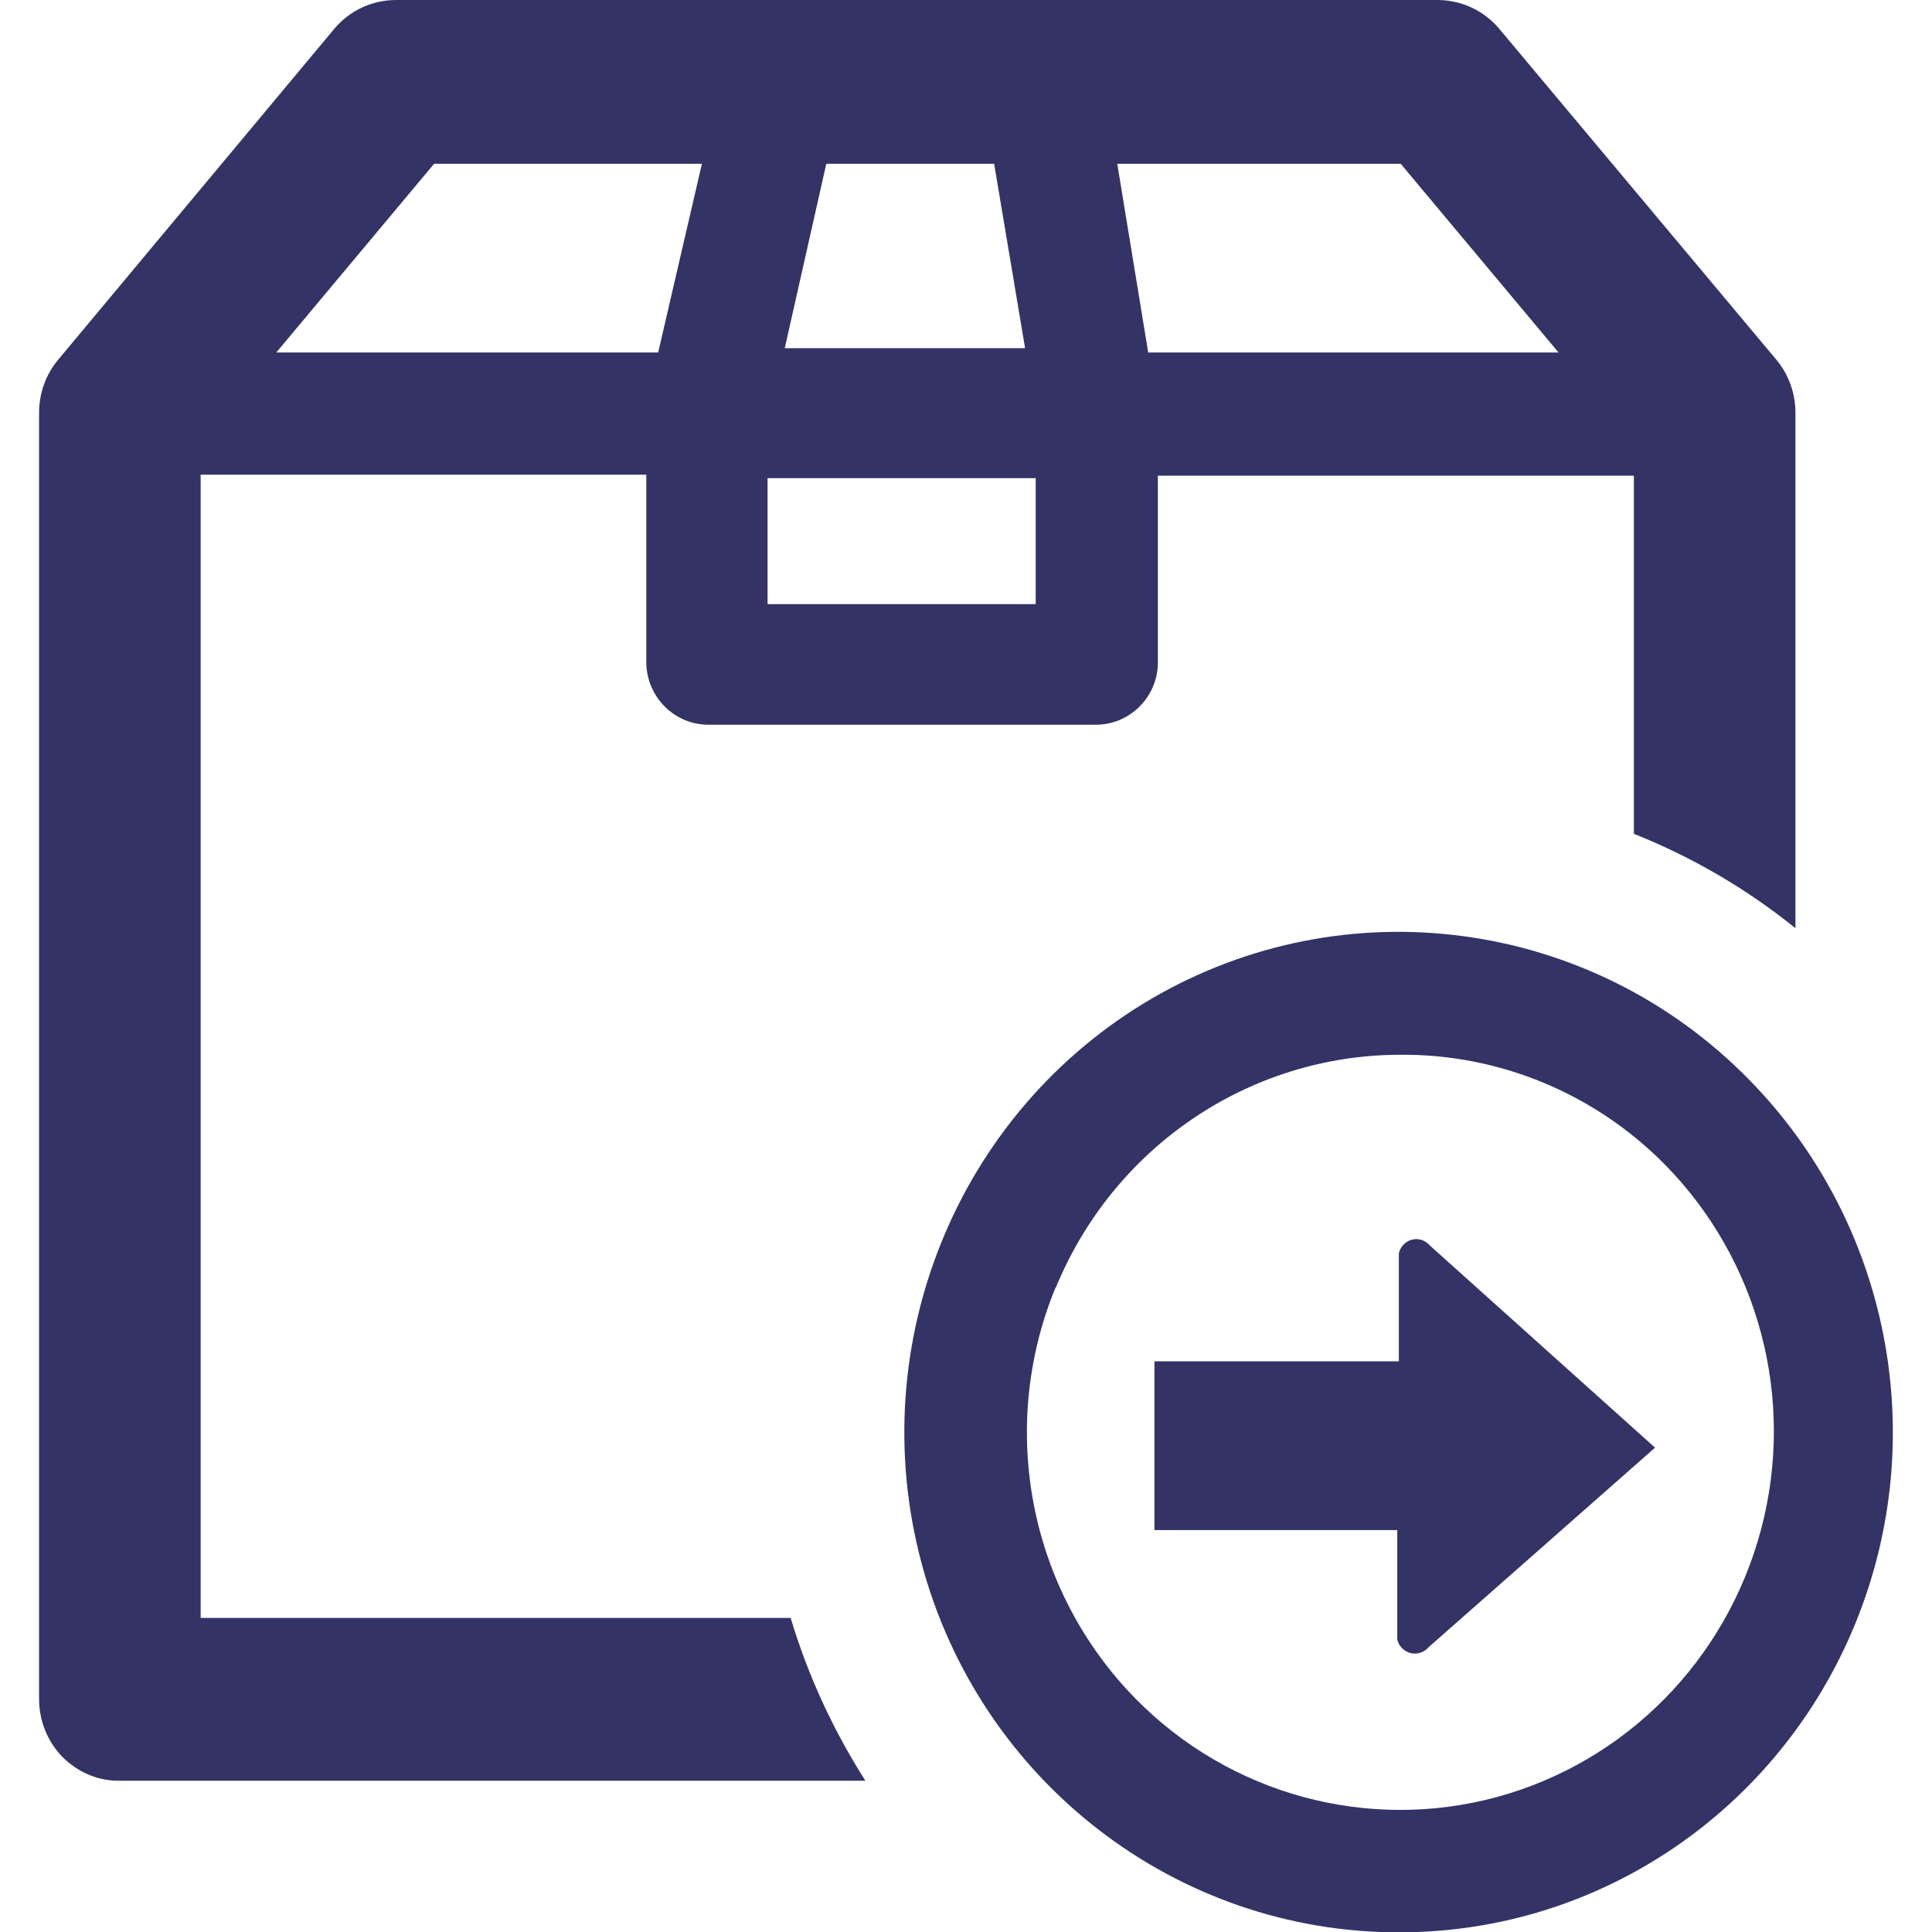 <svg width="48" height="48" viewBox="0 0 48 48" fill="none" xmlns="http://www.w3.org/2000/svg">
<path d="M44.607 23.061V10.249C44.607 9.768 44.436 9.294 44.126 8.929L37.254 0.722C36.874 0.264 36.307 0 35.709 0H9.845C9.248 0 8.689 0.256 8.3 0.722L1.452 8.929C1.142 9.294 0.971 9.768 0.971 10.249V42.215C0.971 42.751 1.18 43.271 1.553 43.652C1.933 44.032 2.438 44.25 2.974 44.242H21.5C20.7 42.984 20.071 41.625 19.644 40.197H4.985V11.794H16.057V16.484C16.08 17.33 16.764 18.006 17.602 18.006H27.222C28.053 18.006 28.736 17.346 28.767 16.507V11.818H40.593V20.716C42.037 21.29 43.396 22.082 44.607 23.061ZM16.352 8.758H6.864L10.785 4.069H17.439L16.352 8.758ZM20.537 4.069H24.699L25.468 8.65H19.497L20.529 4.069H20.537ZM25.732 15.009H19.07V11.88H25.732V15.009ZM28.527 8.758L27.758 4.069H34.8L38.722 8.758H28.535H28.527ZM34.777 48.008C39.739 48.008 44.203 44.972 46.098 40.329C47.992 35.685 46.936 30.351 43.435 26.803C39.506 22.812 33.419 22.005 28.605 24.815C23.791 27.634 21.446 33.38 22.89 38.815C24.334 44.25 29.218 48.023 34.777 48.008ZM26.229 31.997C27.665 28.496 31.035 26.213 34.777 26.205C37.239 26.182 39.607 27.16 41.354 28.923C43.699 31.299 44.615 34.754 43.753 37.999C42.891 41.245 40.391 43.776 37.192 44.646C33.993 45.515 30.569 44.591 28.224 42.215C25.576 39.529 24.784 35.499 26.221 31.997H26.229ZM34.715 40.655V38.015H28.682V33.822H34.754V31.143C34.8 30.934 34.979 30.786 35.189 30.786C35.321 30.786 35.445 30.848 35.53 30.949L41.066 35.919L41.121 35.965L35.499 40.919C35.414 41.02 35.29 41.082 35.15 41.082C34.94 41.082 34.762 40.934 34.715 40.732C34.715 40.709 34.715 40.678 34.715 40.655Z" fill="#333366"/>
</svg>
